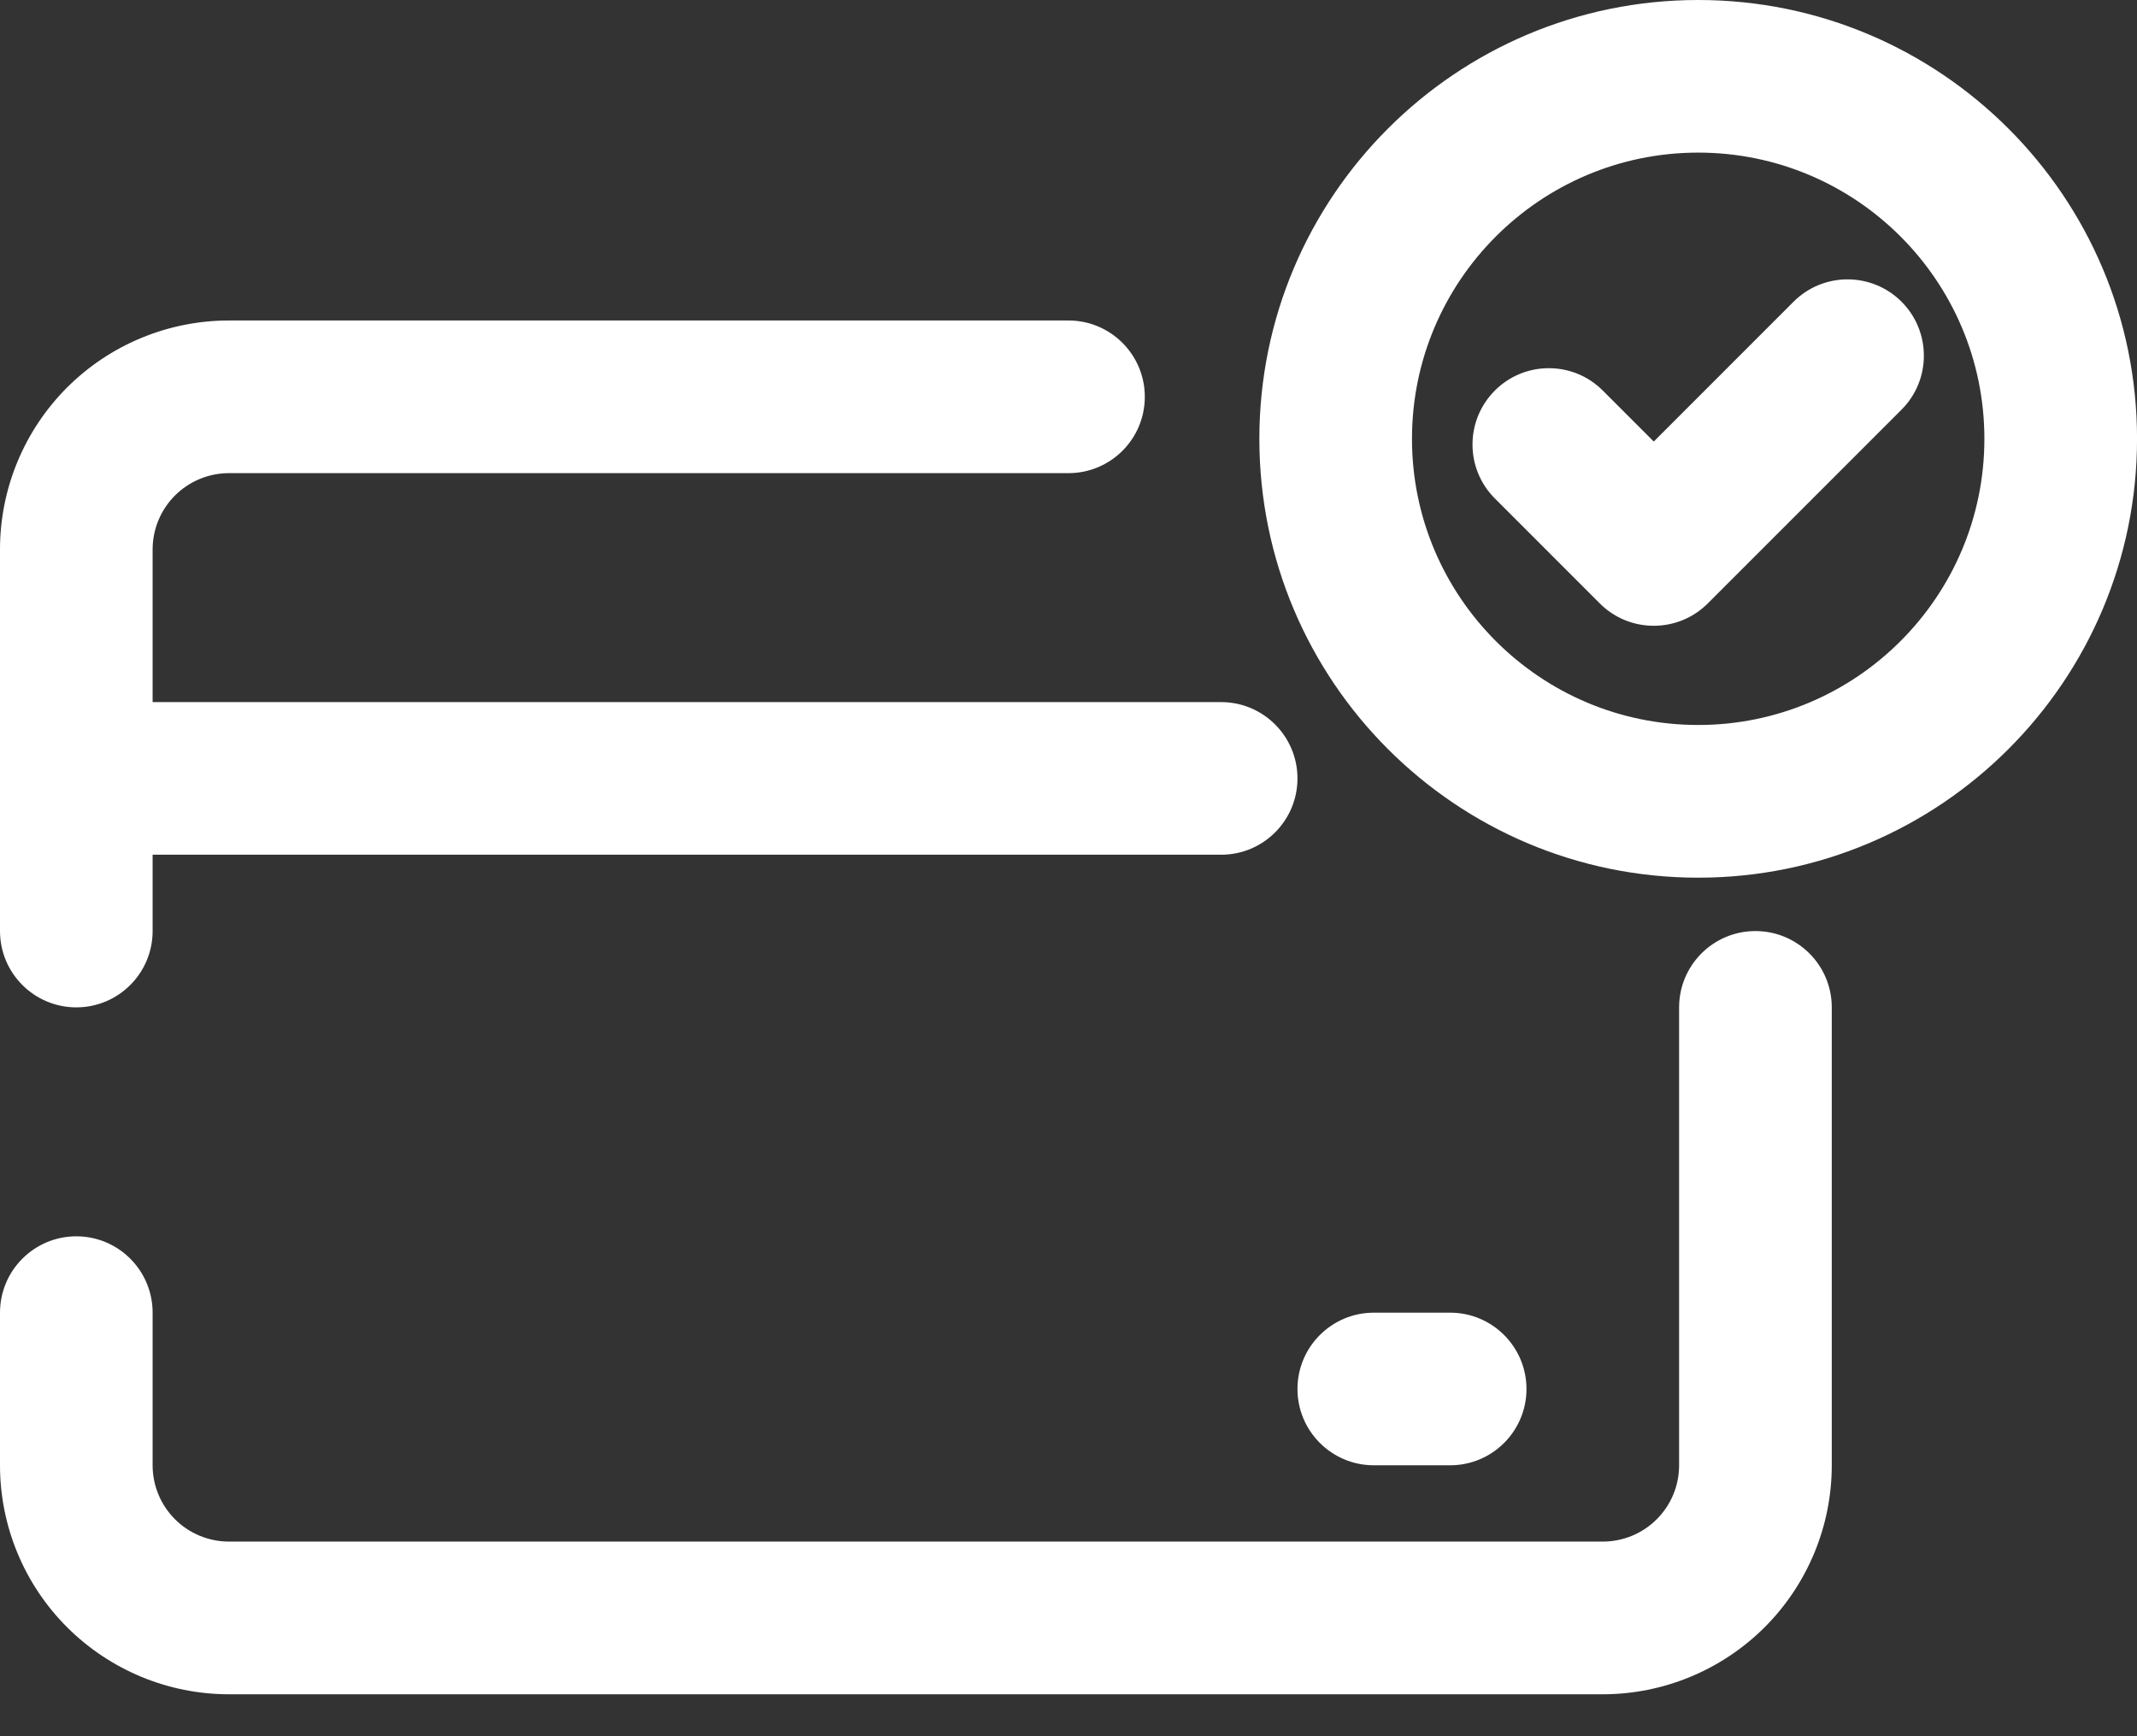 <svg width="48" height="39" viewBox="0 0 48 39" fill="none" xmlns="http://www.w3.org/2000/svg">
<rect x="0" y="0" width="48" height="39" fill="#333333" stroke="none"/>
<path fillRule="evenodd" clipRule="evenodd" d="M3.428 19.199V20.914C3.428 21.86 2.661 22.628 1.714 22.628C0.768 22.628 0 21.86 0 20.914V12.342C0 10.978 0.541 9.671 1.506 8.705C2.471 7.741 3.779 7.199 5.143 7.199H24C24.947 7.199 25.714 7.967 25.714 8.914C25.714 9.86 24.947 10.628 24 10.628H5.143C4.689 10.628 4.252 10.809 3.931 11.13C3.609 11.451 3.428 11.887 3.428 12.343V15.771H27.429C28.375 15.771 29.143 16.539 29.143 17.486C29.143 18.431 28.375 19.201 27.429 19.199H3.428ZM0 29.486C0 28.539 0.768 27.771 1.714 27.771C2.661 27.771 3.428 28.539 3.428 29.486V32.915C3.428 33.37 3.609 33.805 3.931 34.127C4.252 34.448 4.689 34.628 5.143 34.628H36.001C36.455 34.628 36.892 34.448 37.212 34.127C37.535 33.805 37.715 33.37 37.715 32.914V22.628C37.715 21.682 38.483 20.914 39.429 20.914C40.376 20.914 41.144 21.682 41.144 22.628V32.915C41.144 34.279 40.602 35.586 39.638 36.551C38.672 37.515 37.365 38.058 36.001 38.058H5.143C3.779 38.058 2.471 37.515 1.506 36.551C0.541 35.586 0 34.279 0 32.915V29.486ZM38.144 0C43.584 0 48.001 4.417 48.001 9.857C48.001 15.298 43.584 19.715 38.144 19.715C32.703 19.715 28.287 15.298 28.287 9.857C28.287 4.417 32.703 0 38.144 0ZM38.144 3.428C34.596 3.428 31.715 6.309 31.715 9.857C31.715 13.404 34.596 16.285 38.144 16.285C41.692 16.285 44.572 13.404 44.572 9.857C44.572 6.309 41.692 3.428 38.144 3.428ZM33.577 11.197C32.907 10.528 32.907 9.442 33.577 8.773C34.245 8.103 35.333 8.103 36.001 8.773L37.146 9.918L40.286 6.777C40.956 6.108 42.041 6.108 42.711 6.777C43.38 7.447 43.38 8.533 42.711 9.202L38.359 13.555C37.689 14.224 36.603 14.224 35.934 13.555L33.577 11.197ZM32.573 29.486C33.518 29.486 34.287 30.254 34.287 31.2C34.287 32.146 33.518 32.915 32.573 32.914H30.858C29.912 32.915 29.143 32.146 29.143 31.2C29.143 30.254 29.912 29.486 30.858 29.486H32.573Z" fill="white"/>
</svg>

